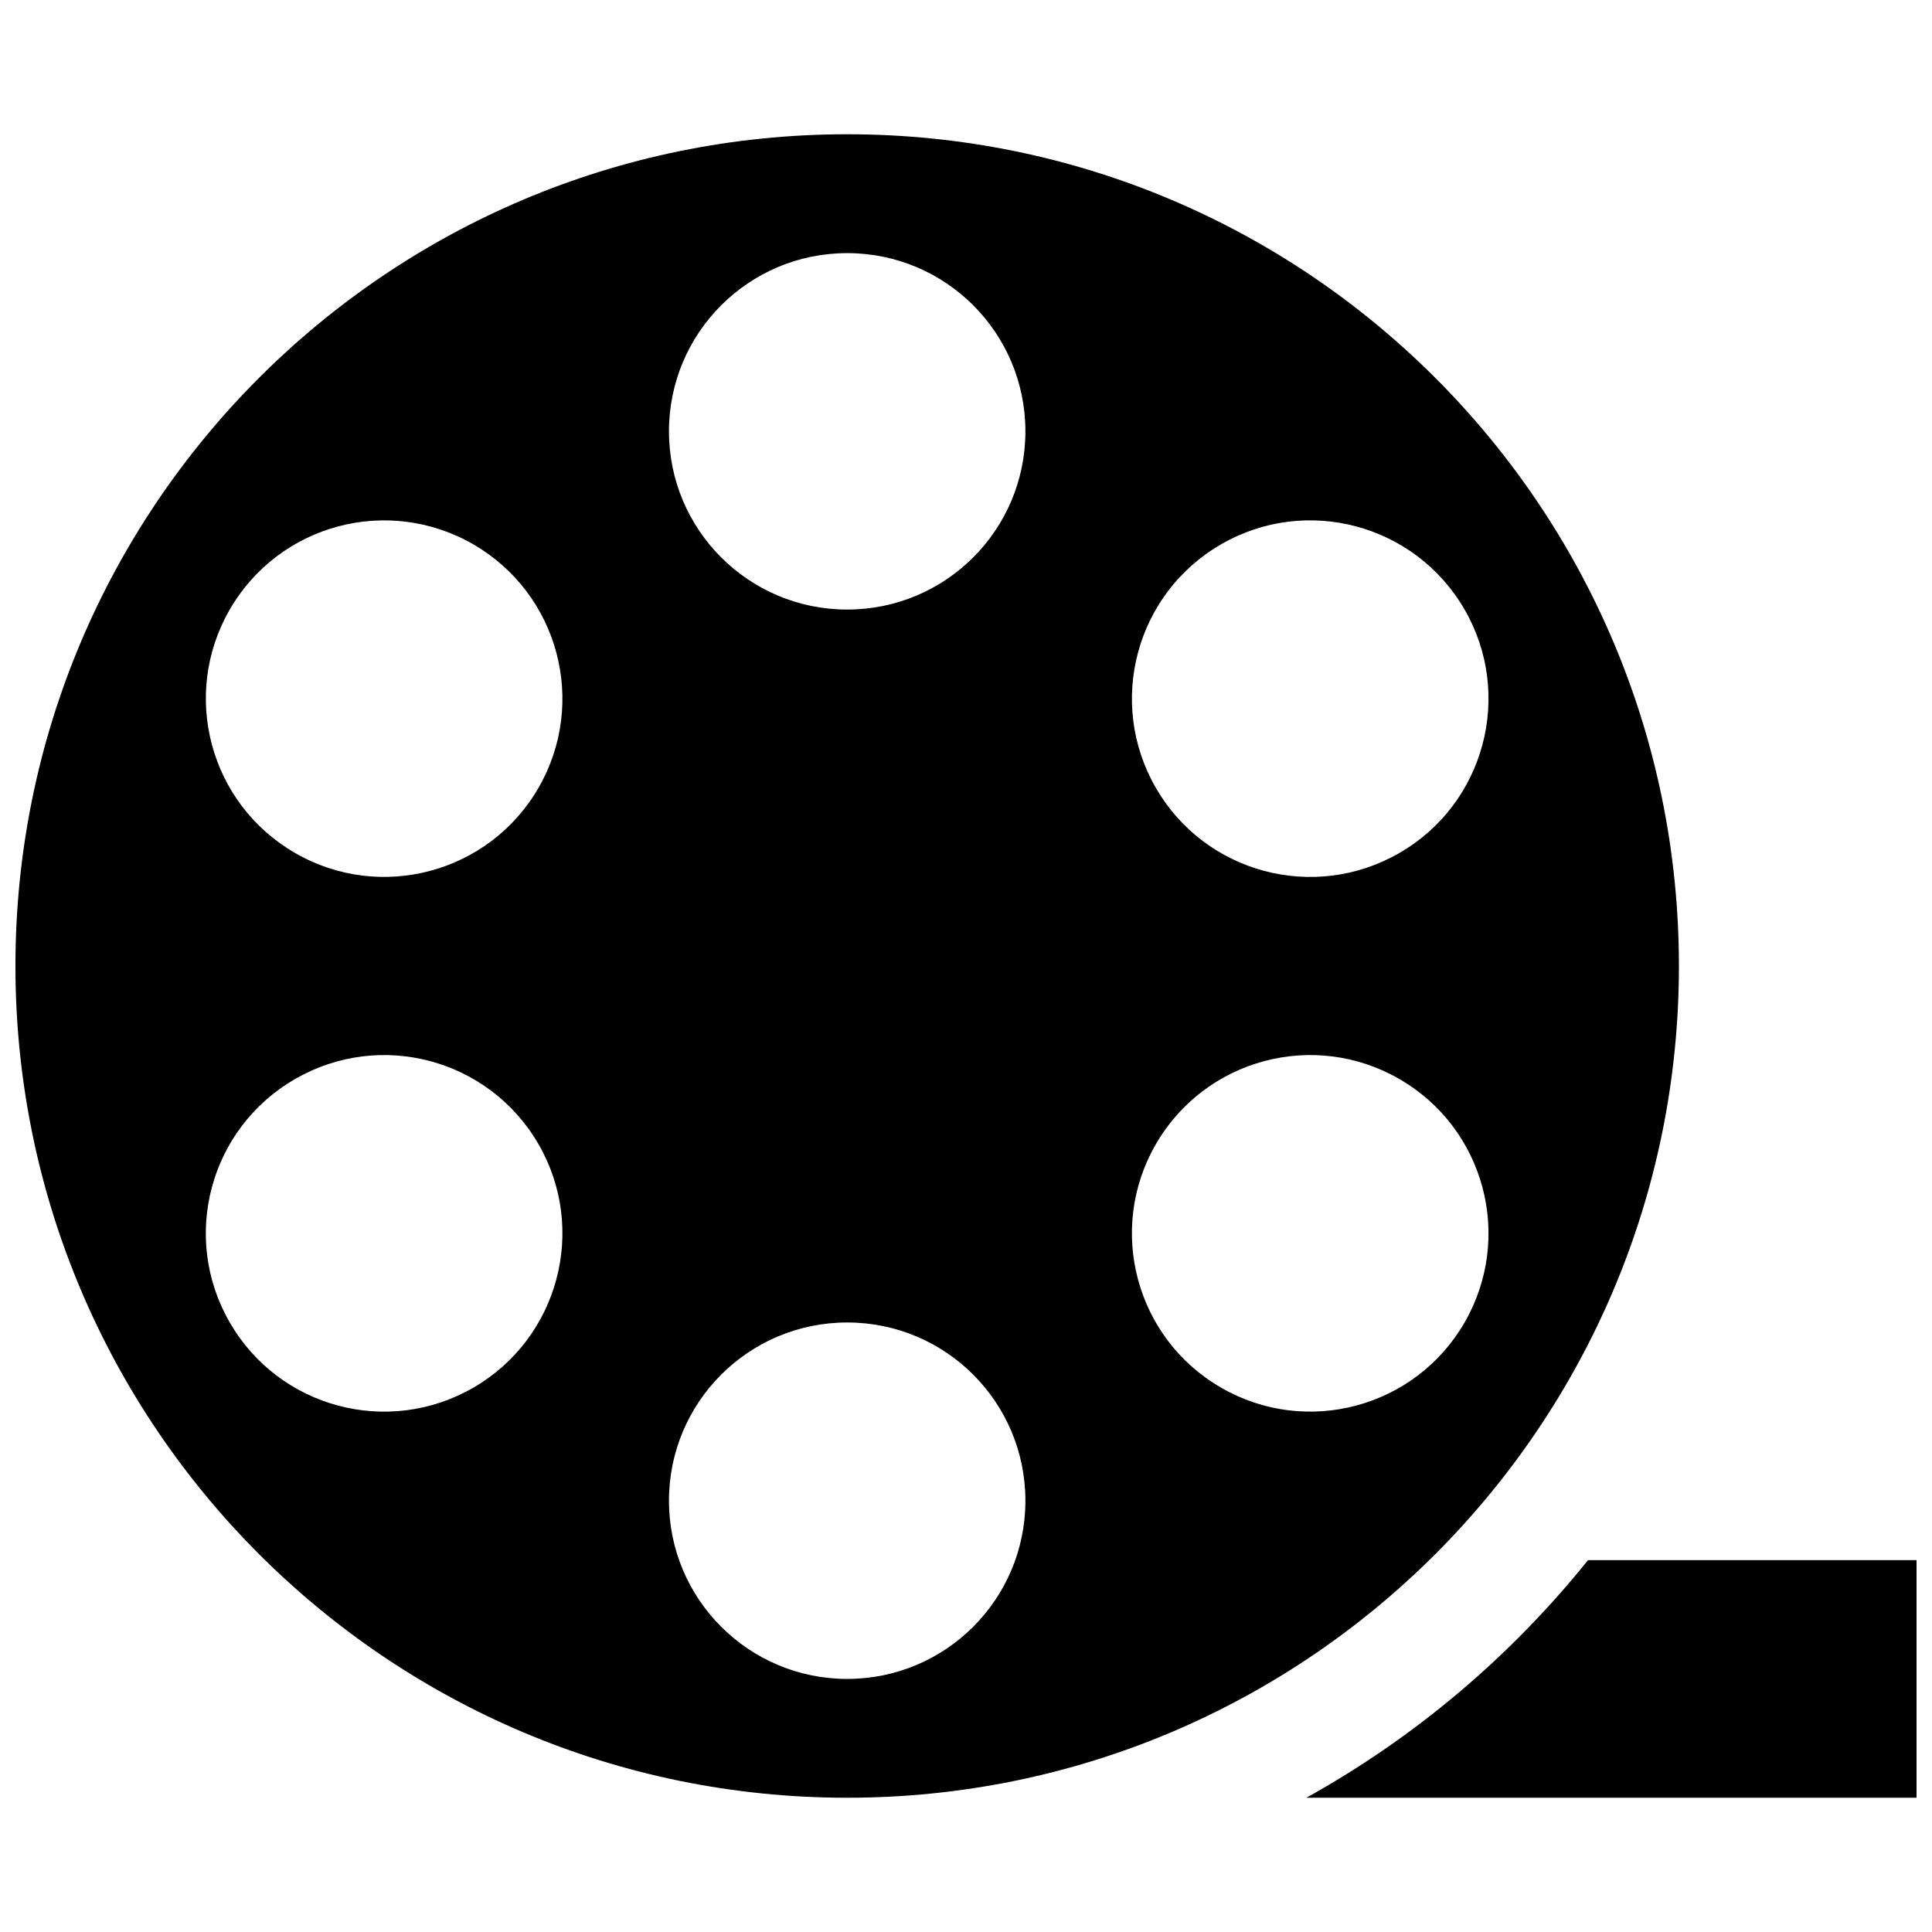 <?xml version="1.0" encoding="UTF-8"?>
<!-- Uploaded to: ICON Repo, www.svgrepo.com, Generator: ICON Repo Mixer Tools -->
<svg width="800px" height="800px" version="1.1" viewBox="144 144 512 512" xmlns="http://www.w3.org/2000/svg">
 <defs>
  <clipPath id="a">
   <path d="m148.09 179h503.81v442h-503.81z"/>
  </clipPath>
 </defs>
 <g clip-path="url(#a)">
  <path d="m368.51 179.58c-121.74 0-220.42 98.676-220.42 220.42 0 121.74 98.676 220.42 220.42 220.42 121.74 0 220.42-98.676 220.42-220.42-0.004-121.74-98.68-220.42-220.42-220.42zm99.105 108.66c22.602-13.055 51.445-5.305 64.516 17.297 13.039 22.57 5.32 51.477-17.281 64.516-22.633 13.07-51.508 5.305-64.543-17.266-13.039-22.621-5.324-51.48 17.309-64.547zm-198.18 223.51c-22.633 13.07-51.508 5.32-64.543-17.281-13.07-22.602-5.32-51.477 17.312-64.516 22.602-13.07 51.445-5.32 64.516 17.281 13.035 22.57 5.285 51.477-17.285 64.516zm17.281-158.98c-13.039 22.586-41.941 30.336-64.516 17.281-22.633-13.055-30.352-41.926-17.312-64.516 13.07-22.617 41.914-30.336 64.543-17.281 22.574 13.055 30.324 41.898 17.285 64.516zm81.797 236.16c-26.074 0-47.23-21.125-47.23-47.23 0-26.105 21.156-47.23 47.23-47.23 26.105 0 47.23 21.125 47.23 47.23 0 26.105-21.125 47.23-47.23 47.23zm0-283.39c-26.074 0-47.23-21.125-47.23-47.23 0-26.105 21.156-47.23 47.23-47.23 26.105 0 47.23 21.125 47.23 47.23 0 26.105-21.125 47.23-47.23 47.23zm163.62 188.93c-13.039 22.57-41.914 30.352-64.516 17.281-22.633-13.039-30.352-41.941-17.312-64.516 13.07-22.602 41.914-30.352 64.543-17.281 22.605 13.043 30.32 41.914 17.285 64.516zm119.77 62.977v62.977h-161.71c28.812-15.988 54.152-37.453 74.66-62.977z"/>
 </g>
</svg>